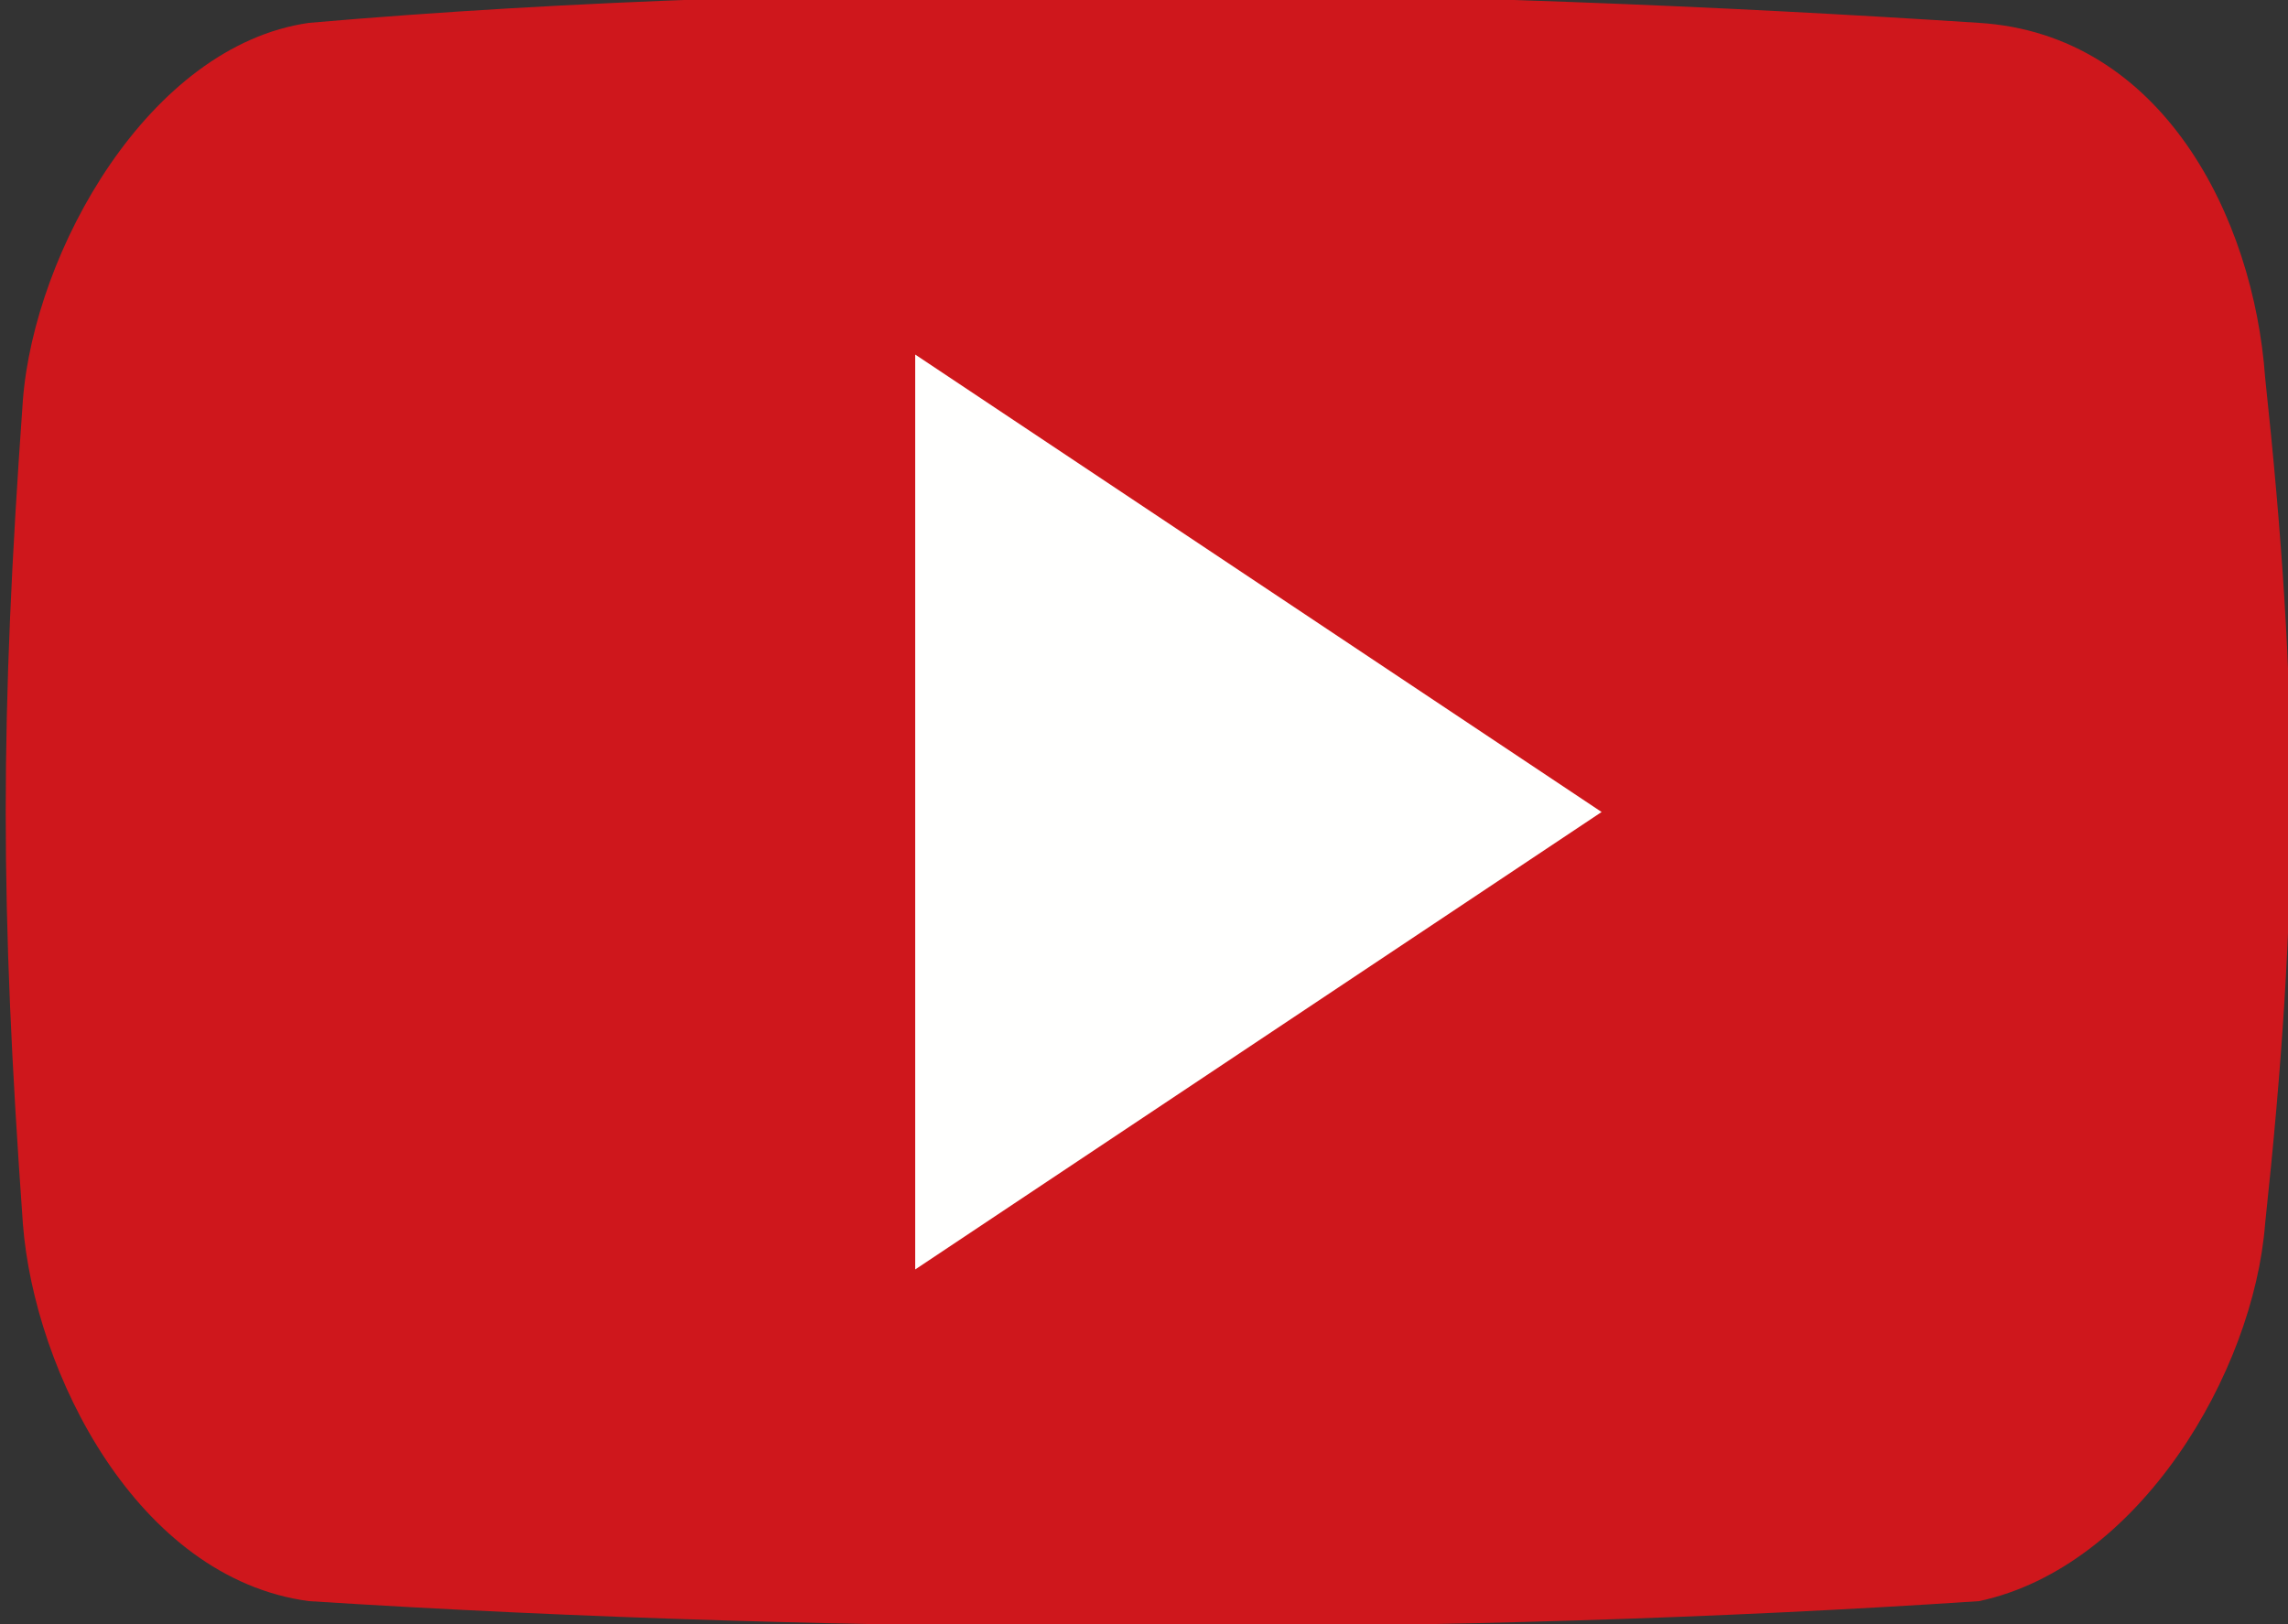 <?xml version="1.0" encoding="UTF-8"?>
<!-- Generator: Adobe Illustrator 22.1.0, SVG Export Plug-In . SVG Version: 6.00 Build 0)  -->
<svg xmlns="http://www.w3.org/2000/svg" xmlns:xlink="http://www.w3.org/1999/xlink" version="1.1" id="Layer_1" x="0px" y="0px" viewBox="0 0 20 14.2" style="enable-background:new 0 0 20 14.2;" xml:space="preserve">
<rect x="0" y="0" width="20" height="14.2" fill="#333333" stroke="none"/>
<style type="text/css">
	.st0{fill:#CF171C;}
	.st1{fill:#FFFFFE;}
</style>
<path class="st0" d="M19.8,10.7c-0.1,1.3-1.1,3-2.5,3.3c-4.5,0.3-9.9,0.3-14.6,0c-1.5-0.2-2.4-2-2.5-3.3c-0.2-2.8-0.2-4.4,0-7.2  c0.1-1.3,1.1-3.1,2.5-3.3c4.6-0.4,10-0.3,14.6,0c1.6,0.1,2.4,1.7,2.5,3.1C20.1,6.1,20.1,7.9,19.8,10.7z"></path>
<path class="st1" d="M8,11.1l6-4l-6-4V11.1z"></path>
</svg>
